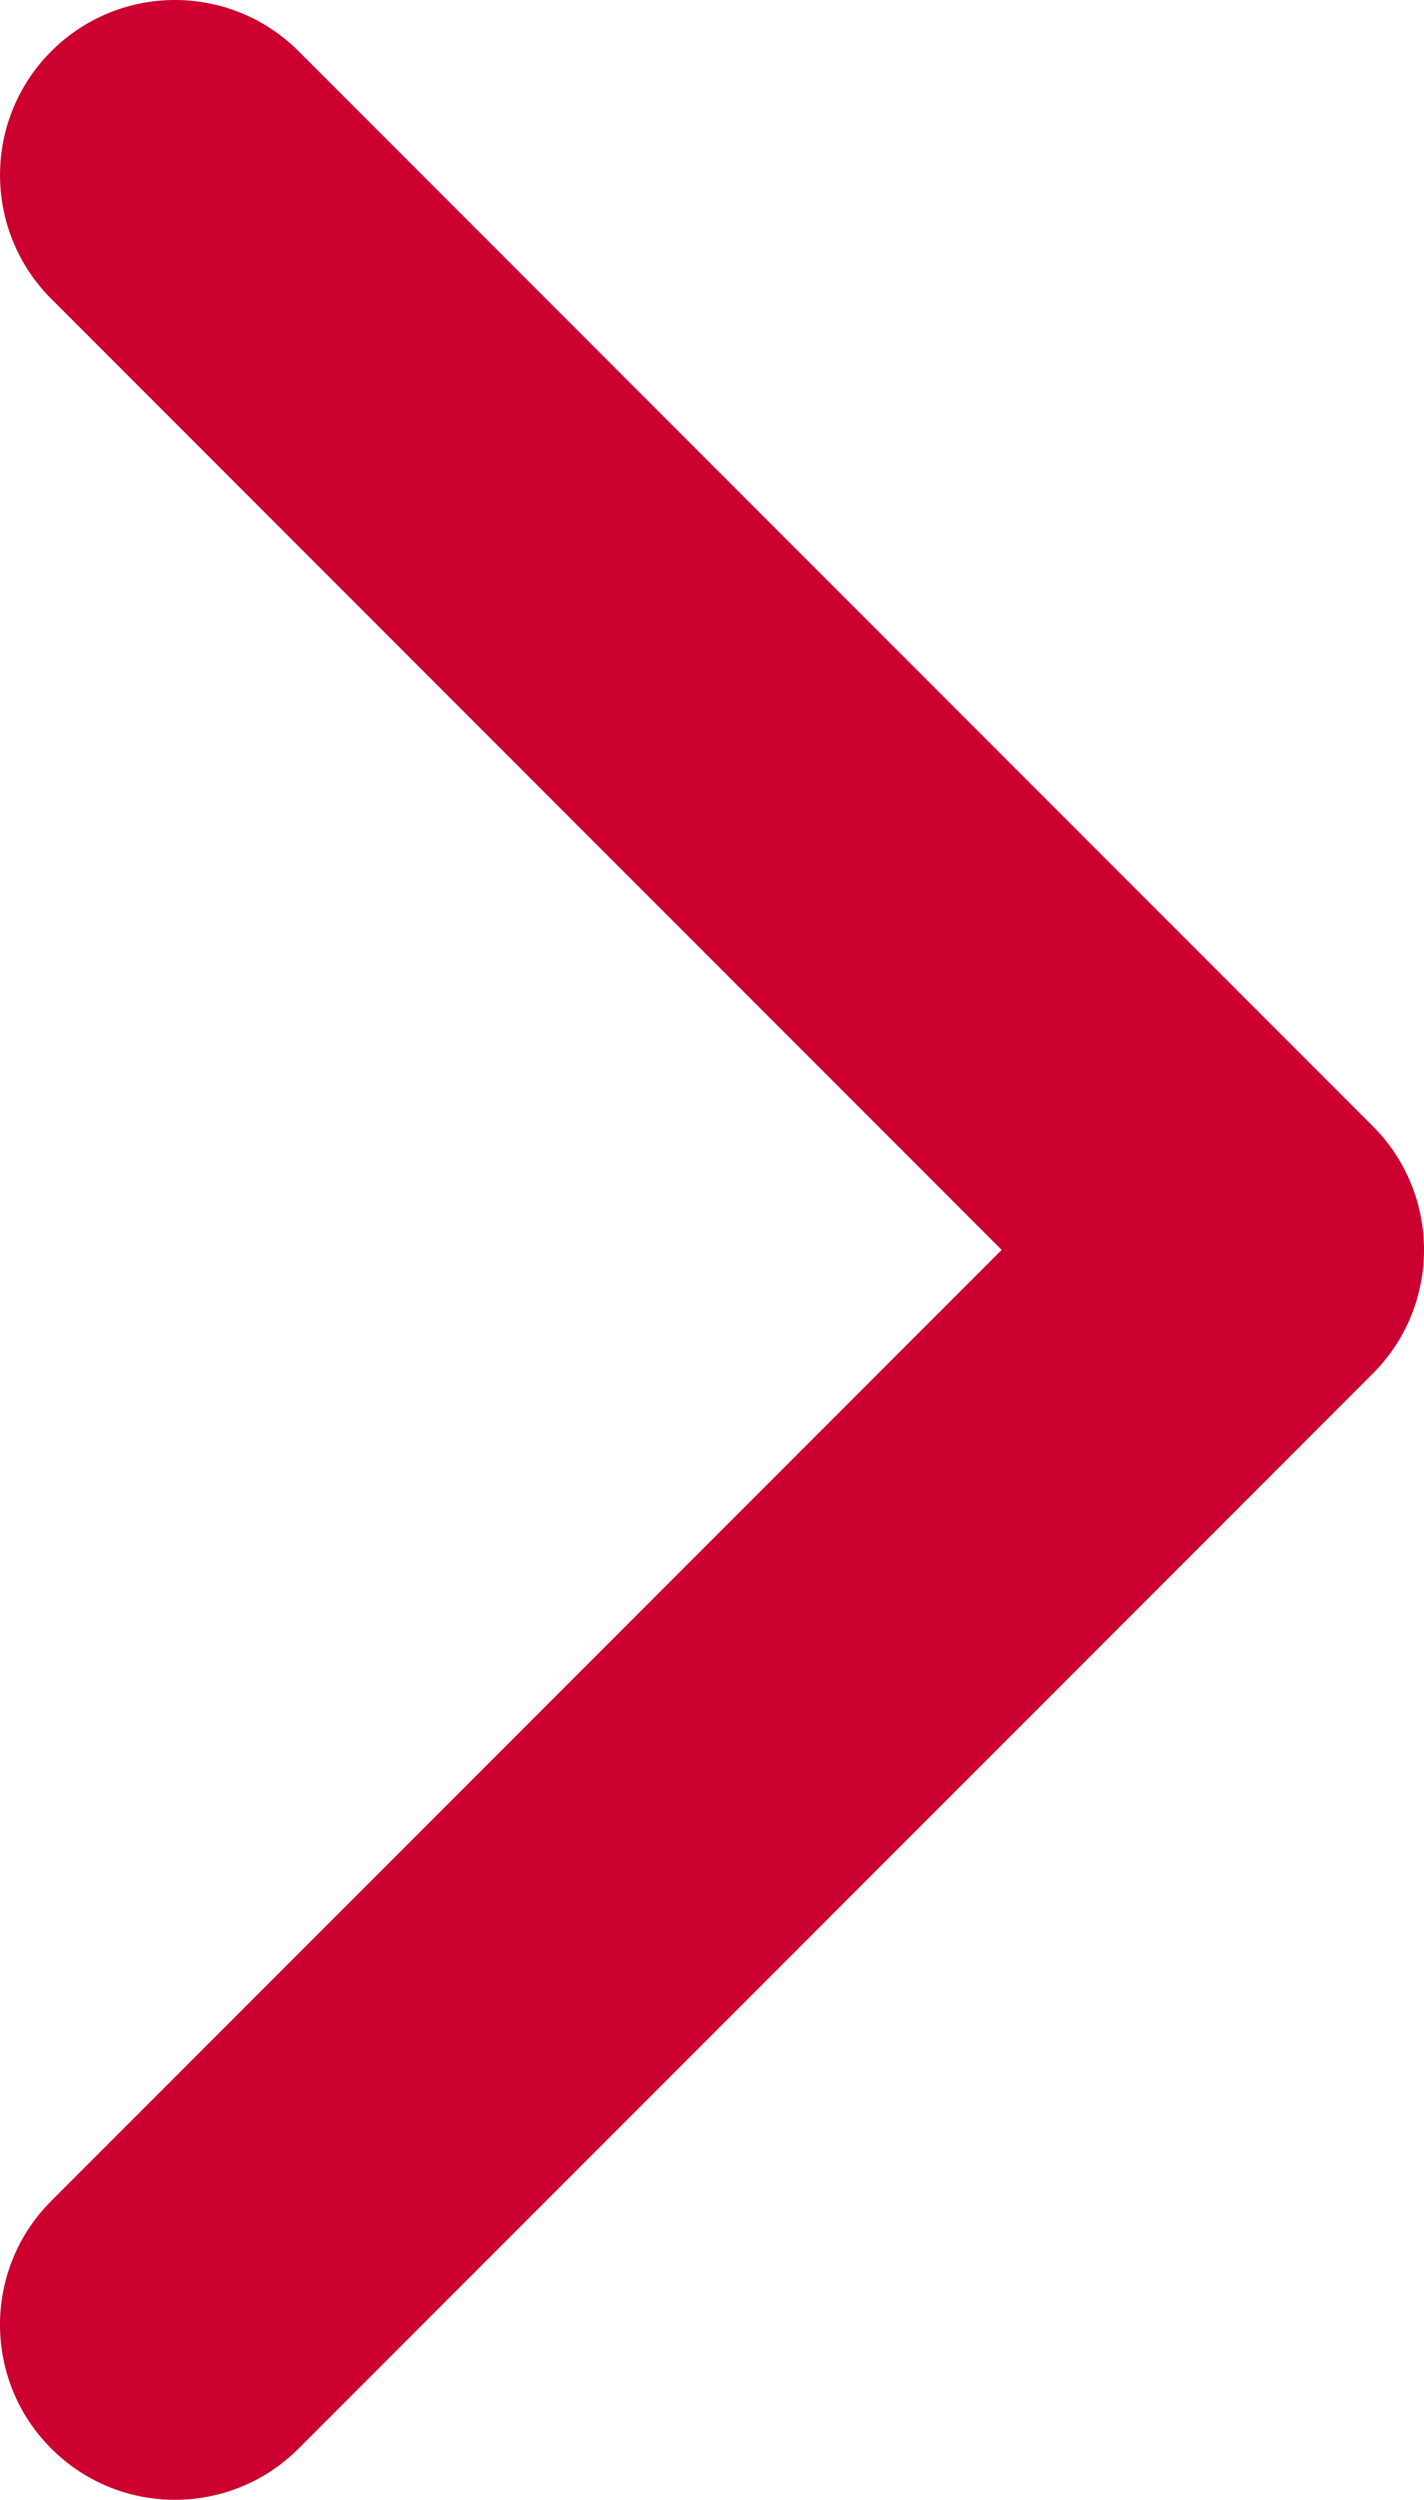 <?xml version="1.0" encoding="utf-8"?>
<!-- Generator: Adobe Illustrator 17.0.0, SVG Export Plug-In . SVG Version: 6.00 Build 0)  -->
<!DOCTYPE svg PUBLIC "-//W3C//DTD SVG 1.1//EN" "http://www.w3.org/Graphics/SVG/1.1/DTD/svg11.dtd">
<svg version="1.1" id="Capa_1" xmlns="http://www.w3.org/2000/svg" xmlns:xlink="http://www.w3.org/1999/xlink" x="0px" y="0px"
	 width="257.569px" height="451.847px" viewBox="97.139 0 257.569 451.847" enable-background="new 97.139 0 257.569 451.847"
	 xml:space="preserve">
<g>
	<path fill="#CC0130" d="M345.441,248.292L151.154,442.573c-12.359,12.365-32.397,12.365-44.75,0
		c-12.354-12.354-12.354-32.391,0-44.744L278.318,225.92L106.409,54.017c-12.354-12.359-12.354-32.394,0-44.748
		c12.354-12.359,32.391-12.359,44.75,0l194.287,194.284c6.177,6.18,9.262,14.271,9.262,22.366
		C354.708,234.018,351.617,242.115,345.441,248.292z"/>
</g>
</svg>
